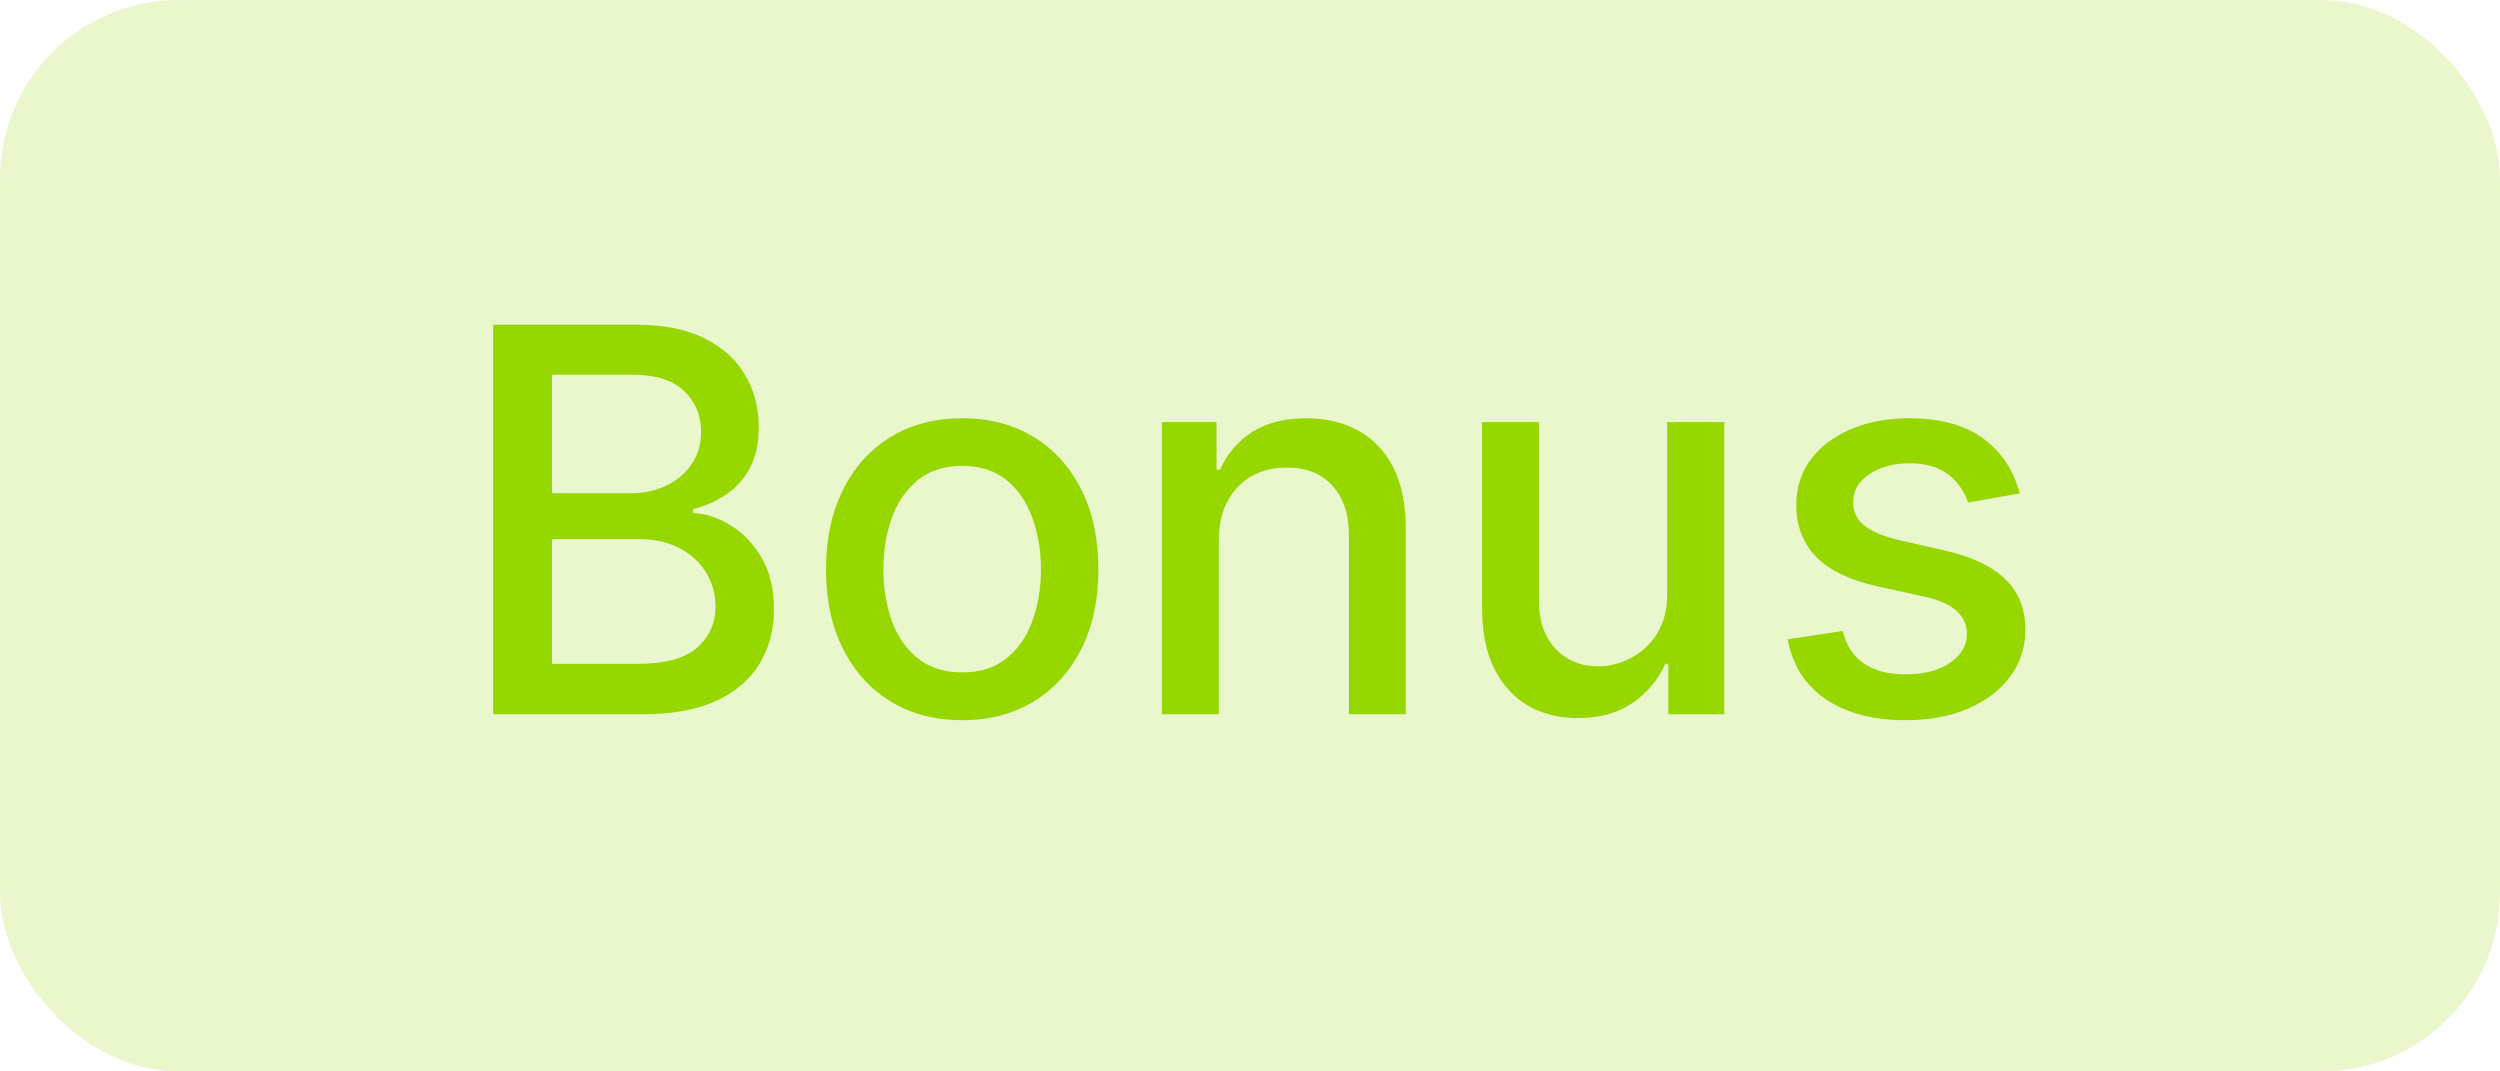<svg xmlns="http://www.w3.org/2000/svg" width="56" height="24" viewBox="0 0 56 24" fill="none"><rect width="56" height="24" rx="4" fill="#97D700" fill-opacity="0.2"></rect><path d="M11.047 16V7.273H14.243C14.862 7.273 15.375 7.375 15.781 7.58C16.187 7.781 16.491 8.055 16.693 8.402C16.895 8.746 16.996 9.134 16.996 9.565C16.996 9.929 16.929 10.236 16.795 10.486C16.662 10.733 16.483 10.932 16.258 11.082C16.037 11.23 15.792 11.338 15.525 11.406V11.492C15.815 11.506 16.098 11.599 16.373 11.773C16.652 11.943 16.882 12.186 17.064 12.501C17.246 12.817 17.337 13.2 17.337 13.652C17.337 14.098 17.231 14.499 17.021 14.854C16.814 15.206 16.493 15.486 16.058 15.693C15.623 15.898 15.068 16 14.392 16H11.047ZM12.364 14.871H14.264C14.895 14.871 15.346 14.749 15.619 14.504C15.892 14.26 16.028 13.954 16.028 13.588C16.028 13.312 15.959 13.06 15.819 12.829C15.68 12.599 15.481 12.416 15.223 12.28C14.967 12.143 14.663 12.075 14.311 12.075H12.364V14.871ZM12.364 11.048H14.128C14.423 11.048 14.689 10.992 14.925 10.878C15.163 10.764 15.352 10.605 15.491 10.401C15.633 10.193 15.704 9.949 15.704 9.668C15.704 9.307 15.578 9.004 15.325 8.76C15.072 8.516 14.684 8.393 14.162 8.393H12.364V11.048ZM21.553 16.132C20.939 16.132 20.404 15.992 19.947 15.71C19.489 15.429 19.134 15.036 18.881 14.53C18.628 14.024 18.502 13.433 18.502 12.757C18.502 12.078 18.628 11.484 18.881 10.976C19.134 10.467 19.489 10.072 19.947 9.791C20.404 9.51 20.939 9.369 21.553 9.369C22.167 9.369 22.702 9.51 23.16 9.791C23.617 10.072 23.972 10.467 24.225 10.976C24.478 11.484 24.604 12.078 24.604 12.757C24.604 13.433 24.478 14.024 24.225 14.53C23.972 15.036 23.617 15.429 23.16 15.71C22.702 15.992 22.167 16.132 21.553 16.132ZM21.557 15.062C21.955 15.062 22.285 14.957 22.546 14.747C22.807 14.537 23 14.257 23.125 13.908C23.253 13.558 23.317 13.173 23.317 12.753C23.317 12.335 23.253 11.952 23.125 11.602C23 11.25 22.807 10.967 22.546 10.754C22.285 10.541 21.955 10.435 21.557 10.435C21.157 10.435 20.824 10.541 20.56 10.754C20.299 10.967 20.104 11.25 19.976 11.602C19.851 11.952 19.789 12.335 19.789 12.753C19.789 13.173 19.851 13.558 19.976 13.908C20.104 14.257 20.299 14.537 20.56 14.747C20.824 14.957 21.157 15.062 21.557 15.062ZM27.301 12.114V16H26.026V9.455H27.25V10.52H27.33C27.481 10.173 27.717 9.895 28.038 9.685C28.362 9.474 28.769 9.369 29.261 9.369C29.707 9.369 30.098 9.463 30.433 9.651C30.768 9.835 31.028 10.111 31.212 10.477C31.397 10.844 31.489 11.297 31.489 11.837V16H30.215V11.99C30.215 11.516 30.092 11.145 29.845 10.878C29.598 10.608 29.258 10.473 28.826 10.473C28.531 10.473 28.268 10.537 28.038 10.665C27.811 10.793 27.63 10.98 27.497 11.227C27.366 11.472 27.301 11.767 27.301 12.114ZM37.345 13.286V9.455H38.623V16H37.37V14.867H37.302C37.151 15.216 36.91 15.507 36.578 15.74C36.248 15.97 35.837 16.085 35.346 16.085C34.926 16.085 34.553 15.993 34.23 15.808C33.909 15.621 33.656 15.344 33.471 14.977C33.289 14.611 33.198 14.158 33.198 13.618V9.455H34.472V13.464C34.472 13.911 34.596 14.266 34.843 14.53C35.09 14.794 35.411 14.926 35.806 14.926C36.045 14.926 36.282 14.867 36.518 14.747C36.757 14.628 36.954 14.447 37.11 14.206C37.269 13.964 37.347 13.658 37.345 13.286ZM45.24 11.053L44.085 11.257C44.037 11.109 43.96 10.969 43.855 10.835C43.753 10.702 43.614 10.592 43.437 10.507C43.261 10.422 43.041 10.379 42.777 10.379C42.416 10.379 42.115 10.46 41.873 10.622C41.632 10.781 41.511 10.987 41.511 11.24C41.511 11.459 41.592 11.635 41.754 11.768C41.916 11.902 42.177 12.011 42.538 12.097L43.578 12.335C44.18 12.474 44.629 12.689 44.925 12.979C45.22 13.268 45.368 13.645 45.368 14.108C45.368 14.5 45.254 14.849 45.027 15.156C44.802 15.46 44.489 15.699 44.085 15.872C43.684 16.046 43.22 16.132 42.692 16.132C41.959 16.132 41.361 15.976 40.898 15.663C40.434 15.348 40.15 14.901 40.045 14.321L41.277 14.133C41.353 14.454 41.511 14.697 41.75 14.862C41.989 15.024 42.3 15.105 42.683 15.105C43.101 15.105 43.434 15.018 43.684 14.845C43.934 14.669 44.059 14.454 44.059 14.202C44.059 13.997 43.983 13.825 43.829 13.686C43.679 13.547 43.447 13.442 43.135 13.371L42.027 13.128C41.416 12.989 40.964 12.767 40.672 12.463C40.382 12.159 40.237 11.774 40.237 11.308C40.237 10.922 40.345 10.584 40.561 10.294C40.777 10.004 41.075 9.778 41.456 9.616C41.837 9.452 42.273 9.369 42.764 9.369C43.471 9.369 44.028 9.523 44.434 9.83C44.841 10.133 45.109 10.541 45.24 11.053Z" fill="#97D700"></path></svg>